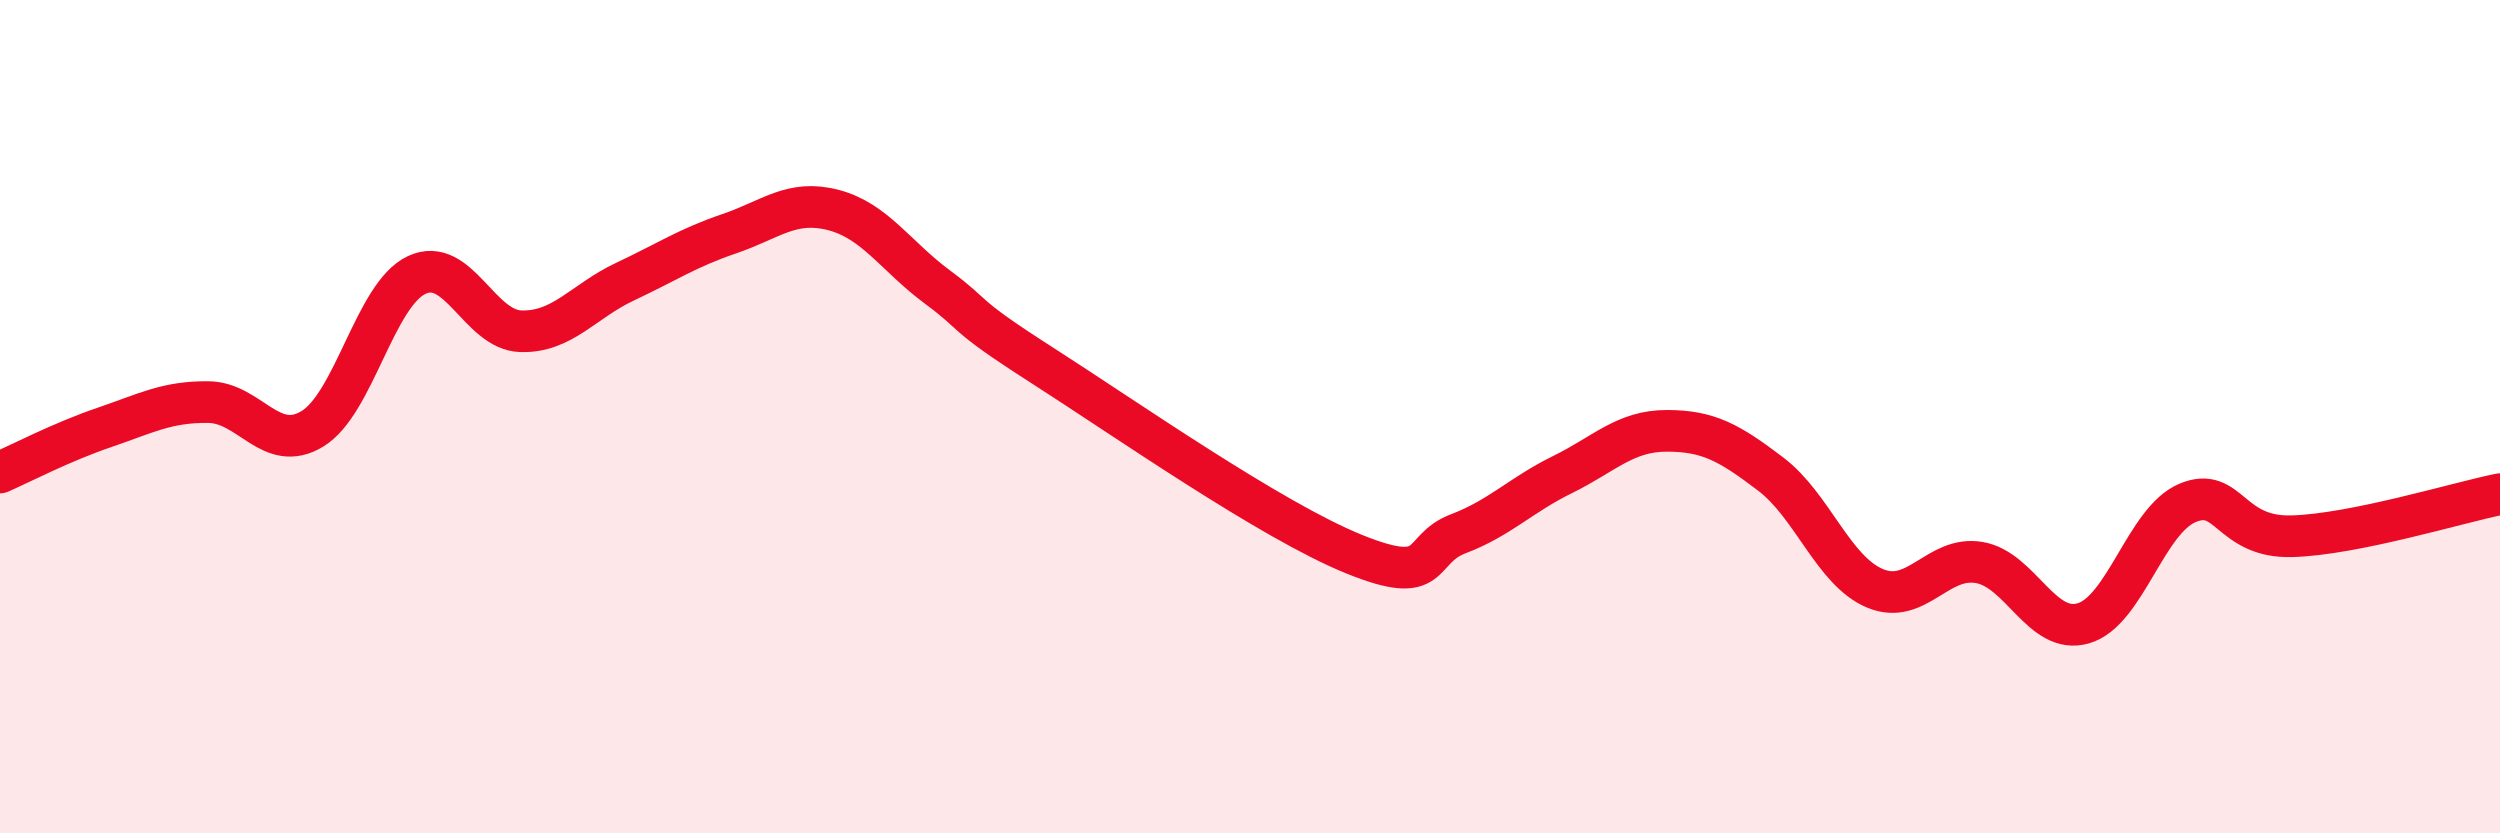 
    <svg width="60" height="20" viewBox="0 0 60 20" xmlns="http://www.w3.org/2000/svg">
      <path
        d="M 0,11.34 C 0.5,11.12 1.5,10.6 2.5,10.26 C 3.5,9.92 4,9.64 5,9.65 C 6,9.66 6.5,10.9 7.5,10.29 C 8.5,9.68 9,7.07 10,6.6 C 11,6.13 11.5,7.92 12.5,7.95 C 13.5,7.98 14,7.23 15,6.76 C 16,6.29 16.5,5.95 17.5,5.61 C 18.5,5.27 19,4.78 20,5.04 C 21,5.3 21.5,6.15 22.5,6.89 C 23.5,7.63 23,7.48 25,8.76 C 27,10.04 30.5,12.49 32.5,13.3 C 34.5,14.11 34,13.19 35,12.81 C 36,12.43 36.5,11.88 37.5,11.39 C 38.5,10.9 39,10.34 40,10.34 C 41,10.34 41.5,10.62 42.5,11.38 C 43.5,12.14 44,13.7 45,14.12 C 46,14.54 46.5,13.33 47.5,13.5 C 48.5,13.67 49,15.25 50,14.96 C 51,14.67 51.5,12.49 52.5,12.07 C 53.5,11.65 53.5,12.91 55,12.87 C 56.5,12.83 59,12.06 60,11.86L60 20L0 20Z"
        fill="#EB0A25"
        opacity="0.1"
        stroke-linecap="round"
        stroke-linejoin="round"
      />
      <path
        d="M 0,11.34 C 0.5,11.12 1.5,10.6 2.5,10.26 C 3.5,9.92 4,9.64 5,9.65 C 6,9.66 6.5,10.9 7.5,10.29 C 8.5,9.68 9,7.07 10,6.6 C 11,6.13 11.5,7.92 12.5,7.95 C 13.5,7.98 14,7.23 15,6.76 C 16,6.29 16.5,5.95 17.5,5.61 C 18.5,5.27 19,4.78 20,5.04 C 21,5.3 21.5,6.15 22.5,6.89 C 23.5,7.63 23,7.48 25,8.76 C 27,10.04 30.5,12.49 32.5,13.3 C 34.5,14.11 34,13.19 35,12.81 C 36,12.43 36.5,11.88 37.5,11.39 C 38.5,10.9 39,10.34 40,10.34 C 41,10.34 41.5,10.62 42.5,11.38 C 43.5,12.14 44,13.7 45,14.12 C 46,14.54 46.5,13.33 47.5,13.5 C 48.5,13.67 49,15.25 50,14.96 C 51,14.67 51.5,12.49 52.5,12.07 C 53.5,11.65 53.5,12.91 55,12.87 C 56.5,12.83 59,12.06 60,11.86"
        stroke="#EB0A25"
        stroke-width="1"
        fill="none"
        stroke-linecap="round"
        stroke-linejoin="round"
      />
    </svg>
  